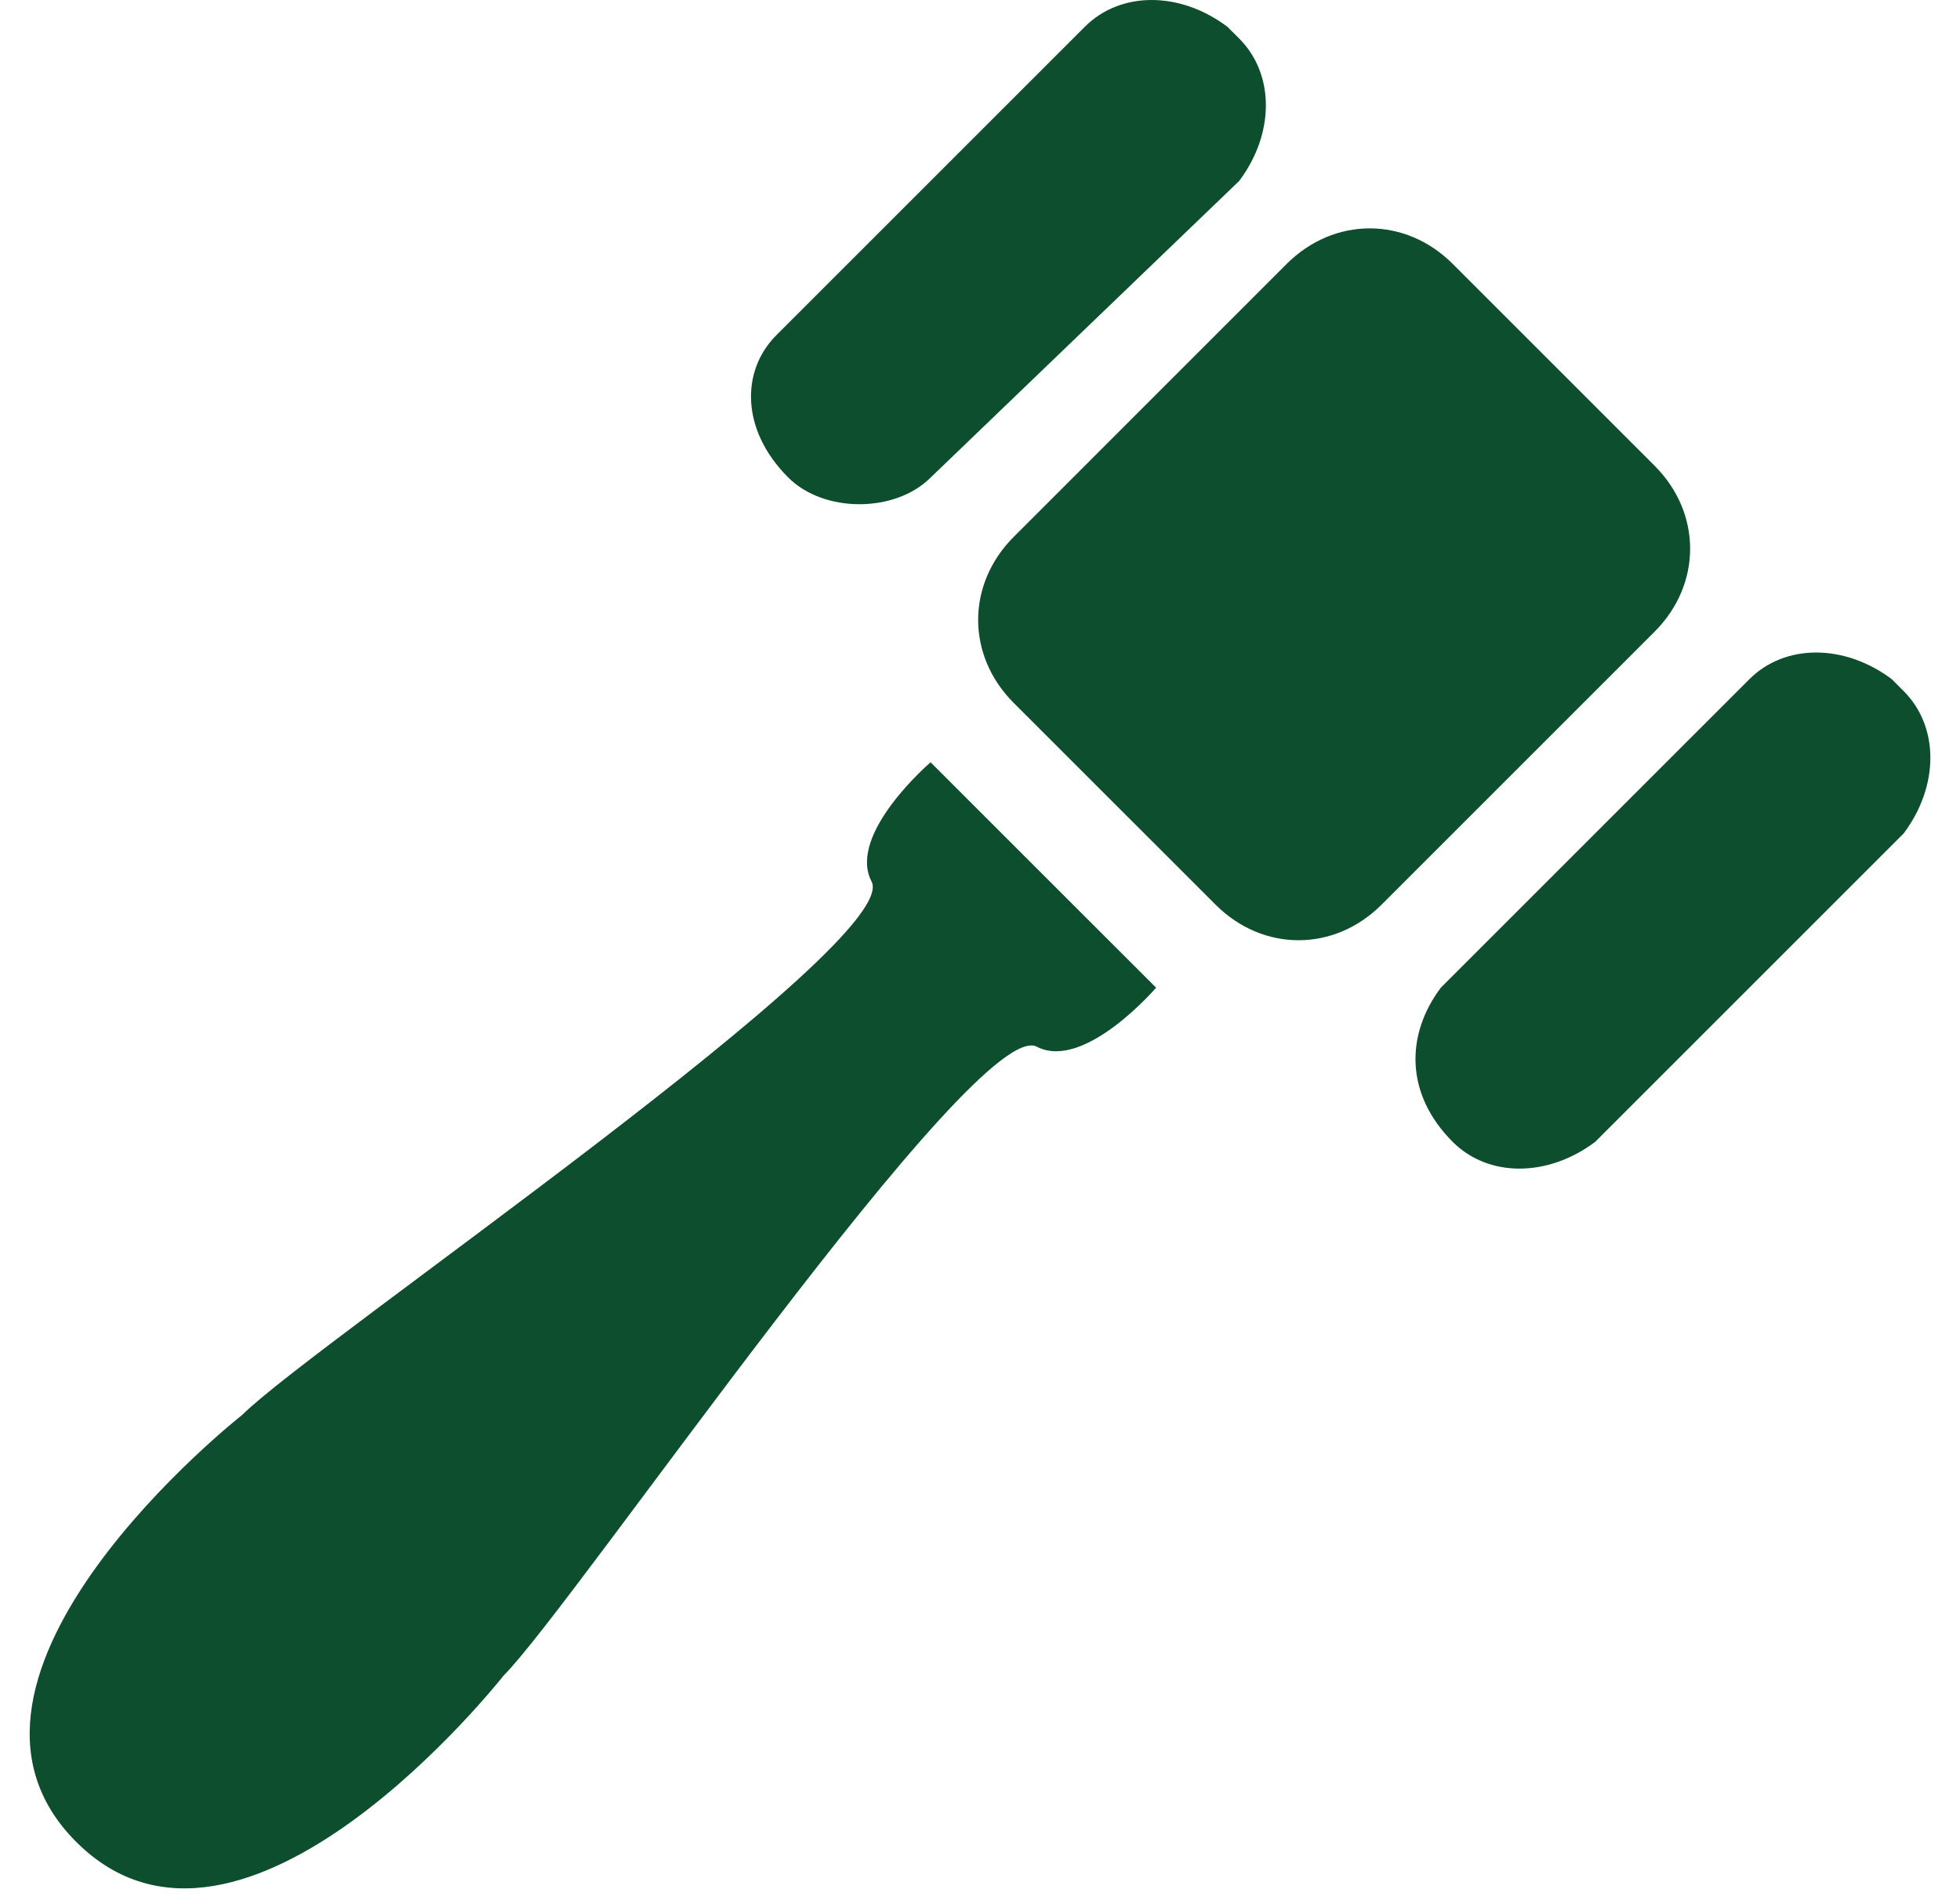 <svg width="33" height="32" viewBox="0 0 33 32" fill="none" xmlns="http://www.w3.org/2000/svg">
<path d="M13.272 8.042C12.472 7.243 12.472 6.244 13.072 5.644L18.266 0.45C18.866 -0.15 19.865 -0.15 20.664 0.45L20.864 0.649C21.463 1.249 21.463 2.248 20.864 3.047L15.669 8.042C15.07 8.641 13.871 8.641 13.272 8.042Z" fill="#0C4E2D"/>
<path d="M24.459 19.23C23.66 18.431 23.66 17.432 24.259 16.633L29.454 11.438C30.053 10.839 31.052 10.839 31.852 11.438L32.051 11.638C32.651 12.237 32.651 13.236 32.051 14.036L26.857 19.23C26.057 19.83 25.058 19.83 24.459 19.23Z" fill="#0C4E2D"/>
<path d="M20.465 15.234L17.068 11.838C16.269 11.039 16.269 9.84 17.068 9.041L21.663 4.445C22.463 3.646 23.661 3.646 24.46 4.445L27.857 7.842C28.656 8.641 28.656 9.84 27.857 10.639L23.262 15.234C22.463 16.034 21.264 16.034 20.465 15.234Z" fill="#0C4E2D"/>
<path d="M8.476 28.221C9.675 27.022 16.468 17.032 17.466 17.632C18.266 18.031 19.465 16.633 19.465 16.633L15.668 12.837C15.668 12.837 14.27 14.036 14.669 14.835C15.269 15.834 5.279 22.627 4.08 23.826C4.08 23.826 -1.514 28.221 1.283 31.018C4.08 33.815 8.476 28.221 8.476 28.221Z" fill="#0C4E2D"/>
</svg>
